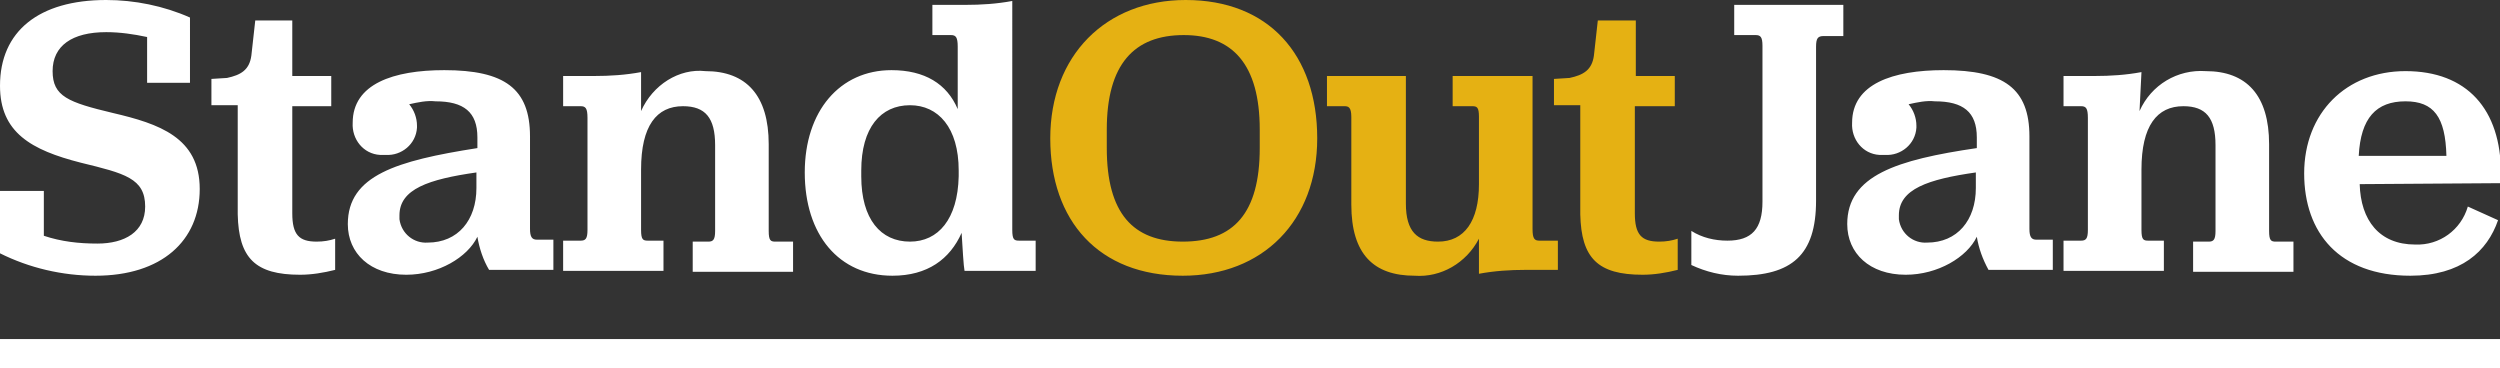 <?xml version="1.0" encoding="utf-8"?>
<!-- Generator: Adobe Illustrator 26.2.1, SVG Export Plug-In . SVG Version: 6.00 Build 0)  -->
<svg version="1.1" id="Layer_1" xmlns="http://www.w3.org/2000/svg" xmlns:xlink="http://www.w3.org/1999/xlink" x="0px" y="0px"
	 width="256.6px" height="37.8px" viewBox="0 0 256.6 37.8" style="enable-background:new 0 0 256.6 37.8;" xml:space="preserve">
<rect x="0" y="0" width="256.6" height="37.8" fill="#333333" stroke="none"/>
<style type="text/css">
	.st0{fill:#FFFFFF;}
	.st1{fill:#E5B113;}
</style>
<rect id="Rectangle_163" x="-1.4" y="34.8" class="st0" width="258" height="3"/>
<path id="Path_55" class="st0" d="M9.8,28.3c6.8,0,10.7-3.6,10.7-8.9c0-5.3-4.2-6.7-8.9-7.8C7,10.5,5.4,9.9,5.4,7.3s2-4,5.5-4
	c1.4,0,2.8,0.2,4.2,0.5v4.7h4.4V1.8C16.8,0.6,13.8,0,10.9,0C4,0,0,3.2,0,8.8c0,4.8,3.2,6.6,8.3,7.9c4.5,1.1,6.6,1.6,6.6,4.5
	c0,2.6-2.1,3.8-4.9,3.8c-1.9,0-3.7-0.2-5.5-0.8v-4.6H0V26C3,27.5,6.4,28.3,9.8,28.3z M30.8,28.2c1.2,0,2.4-0.2,3.6-0.5v-3.2
	c-0.6,0.2-1.2,0.3-1.9,0.3c-1.8,0-2.5-0.7-2.5-2.9V10.9H34V7.8h-4V2.1h-3.8l-0.4,3.6c-0.2,1.5-1.1,2-2.5,2.3l-1.6,0.1v2.7h2.7v11.2
	C24.5,26.5,26.2,28.2,30.8,28.2z M44.7,10.4c2.9,0,4.3,1.1,4.3,3.7v1.1C40.7,16.5,35.7,18,35.7,23c0,3,2.3,5.2,6,5.2
	c3.3,0,6.3-1.8,7.3-3.9c0.2,1.2,0.6,2.4,1.2,3.4h6.6v-3.1h-1.7c-0.5,0-0.7-0.3-0.7-1.1V14c0-4.9-2.6-6.8-8.8-6.8
	c-5.2,0-9.4,1.4-9.4,5.4c-0.1,1.7,1.1,3.2,2.8,3.3c0.2,0,0.4,0,0.6,0c1.6,0.1,3.1-1.1,3.2-2.8c0-0.1,0-0.2,0-0.2
	c0-0.8-0.3-1.6-0.8-2.2C42.9,10.5,43.8,10.3,44.7,10.4z M43.9,24.9C42.5,25,41.2,24,41,22.5c0-0.1,0-0.3,0-0.4c0-2.7,3-3.7,7.9-4.4
	v1.6C48.9,22.6,47,24.9,43.9,24.9z M65.8,7.4c-1.6,0.3-3.2,0.4-4.8,0.4h-3.2v3.1h1.8c0.5,0,0.7,0.2,0.7,1.2v11.5
	c0,0.9-0.2,1.1-0.7,1.1h-1.8v3.1h10.3v-3.1h-1.6c-0.5,0-0.7-0.1-0.7-1.1v-6.2c0-4.5,1.6-6.5,4.3-6.5c2.3,0,3.3,1.2,3.3,4v8.8
	c0,0.9-0.2,1.1-0.7,1.1h-1.6v3.1h10.3v-3.1h-1.8c-0.5,0-0.7-0.1-0.7-1.1v-8.9c0-5-2.3-7.5-6.5-7.5C69.7,7,67,8.7,65.8,11.4L65.8,7.4
	z M91.6,28.3c3.6,0,5.9-1.7,7.1-4.4c0.1,1.6,0.2,3.4,0.3,3.9h7.3v-3.1h-1.7c-0.5,0-0.7-0.1-0.7-1.1V0.1c-1.6,0.3-3.2,0.4-4.8,0.4
	h-3.4v3.1h1.9c0.5,0,0.7,0.2,0.7,1.2v6.4c-1.1-2.6-3.4-4-6.8-4c-5.3,0-8.9,4.2-8.9,10.5C82.6,24.1,86.1,28.3,91.6,28.3z M93.4,24.8
	c-3,0-5-2.3-5-6.7v-0.6c0-4.4,2-6.7,5-6.7c2.9,0,5,2.3,5,6.7v0.6C98.3,22.5,96.3,24.8,93.4,24.8z M178.4,28.3c5.5,0,8-2.1,8-7.7V4.8
	c0-0.9,0.2-1.1,0.8-1.1h2V0.5h-11.2v3.1h2.2c0.5,0,0.7,0.2,0.7,1.1v16c0,2.8-1.1,4-3.6,4c-1.3,0-2.6-0.3-3.7-1v3.5
	C175.1,27.9,176.7,28.3,178.4,28.3z M198.6,10.4c2.9,0,4.3,1.1,4.3,3.7v1.1c-8.2,1.2-13.3,2.8-13.3,7.8c0,3,2.3,5.2,6,5.2
	c3.3,0,6.3-1.8,7.3-3.9c0.2,1.2,0.6,2.3,1.2,3.4h6.6v-3.1h-1.7c-0.5,0-0.7-0.3-0.7-1.1V14c0-4.9-2.6-6.8-8.8-6.8
	c-5.2,0-9.4,1.4-9.4,5.4c-0.1,1.7,1.1,3.2,2.8,3.3c0.2,0,0.4,0,0.6,0c1.6,0.1,3.1-1.1,3.2-2.8c0-0.1,0-0.2,0-0.2
	c0-0.8-0.3-1.6-0.8-2.2C196.8,10.5,197.7,10.3,198.6,10.4z M197.8,24.9c-1.4,0.1-2.7-0.9-2.9-2.4c0-0.1,0-0.3,0-0.4
	c0-2.7,3-3.7,7.9-4.4v1.6C202.8,22.6,200.9,24.9,197.8,24.9z M219.8,7.4c-1.6,0.3-3.2,0.4-4.8,0.4h-3.2v3.1h1.8
	c0.5,0,0.7,0.2,0.7,1.2v11.5c0,0.9-0.2,1.1-0.7,1.1h-1.8v3.1h10.3v-3.1h-1.6c-0.5,0-0.7-0.1-0.7-1.1v-6.2c0-4.5,1.6-6.5,4.3-6.5
	c2.3,0,3.3,1.2,3.3,4v8.8c0,0.9-0.2,1.1-0.7,1.1h-1.6v3.1h10.3v-3.1h-1.8c-0.5,0-0.7-0.1-0.7-1.1v-8.9c0-5-2.3-7.5-6.5-7.5
	c-2.9-0.2-5.6,1.4-6.8,4.1L219.8,7.4z M256.7,18.8v-1c0-6.6-3.5-10.5-9.8-10.5c-6.1,0-10.4,4.3-10.4,10.5c0,6.1,3.6,10.5,10.9,10.5
	c5.2,0,7.9-2.5,9-5.7l-3.1-1.4c-0.7,2.4-2.9,4-5.4,3.9c-3.7,0-5.6-2.5-5.7-6.2L256.7,18.8z M246.9,10.4c2.9,0,4.1,1.6,4.2,5.6h-9
	C242.3,12.1,243.9,10.4,246.9,10.4L246.9,10.4z"/>
<path id="Path_55_00000136374172708268904400000018333450274296015763_" class="st1" d="M121.4,28.3c8.2,0,13.8-5.6,13.8-14.1
	c0-8.6-5-14.2-13.5-14.2c-8.2,0-13.9,5.7-13.9,14.2S112.8,28.3,121.4,28.3L121.4,28.3z M121.4,24.8c-5.1,0-7.8-2.9-7.8-9.6v-1.9
	c0-6.7,2.8-9.7,7.9-9.7c5,0,7.8,3,7.8,9.7v1.9C129.3,21.9,126.6,24.8,121.4,24.8L121.4,24.8z M159.9,27.8v-3.1H158
	c-0.5,0-0.7-0.2-0.7-1.2V7.8h-8.2v3.1h2c0.5,0,0.7,0.1,0.7,1.1v6.9c0,3.8-1.5,5.9-4.2,5.9c-2.1,0-3.3-1-3.3-3.9V7.8h-8.1v3.1h1.8
	c0.4,0,0.7,0.1,0.7,1.1V21c0,5.1,2.3,7.3,6.5,7.3c2.7,0.2,5.3-1.3,6.6-3.8v3.6c1.6-0.3,3.2-0.4,4.8-0.4H159.9z M168.6,28.2
	c1.2,0,2.4-0.2,3.6-0.5v-3.2c-0.6,0.2-1.2,0.3-1.9,0.3c-1.8,0-2.5-0.7-2.5-2.9V10.9h4.1V7.8h-4V2.1H164l-0.4,3.6
	c-0.2,1.5-1.1,2-2.5,2.3l-1.6,0.1v2.7h2.7v11.2C162.3,26.5,164,28.2,168.6,28.2z"/>
</svg>

